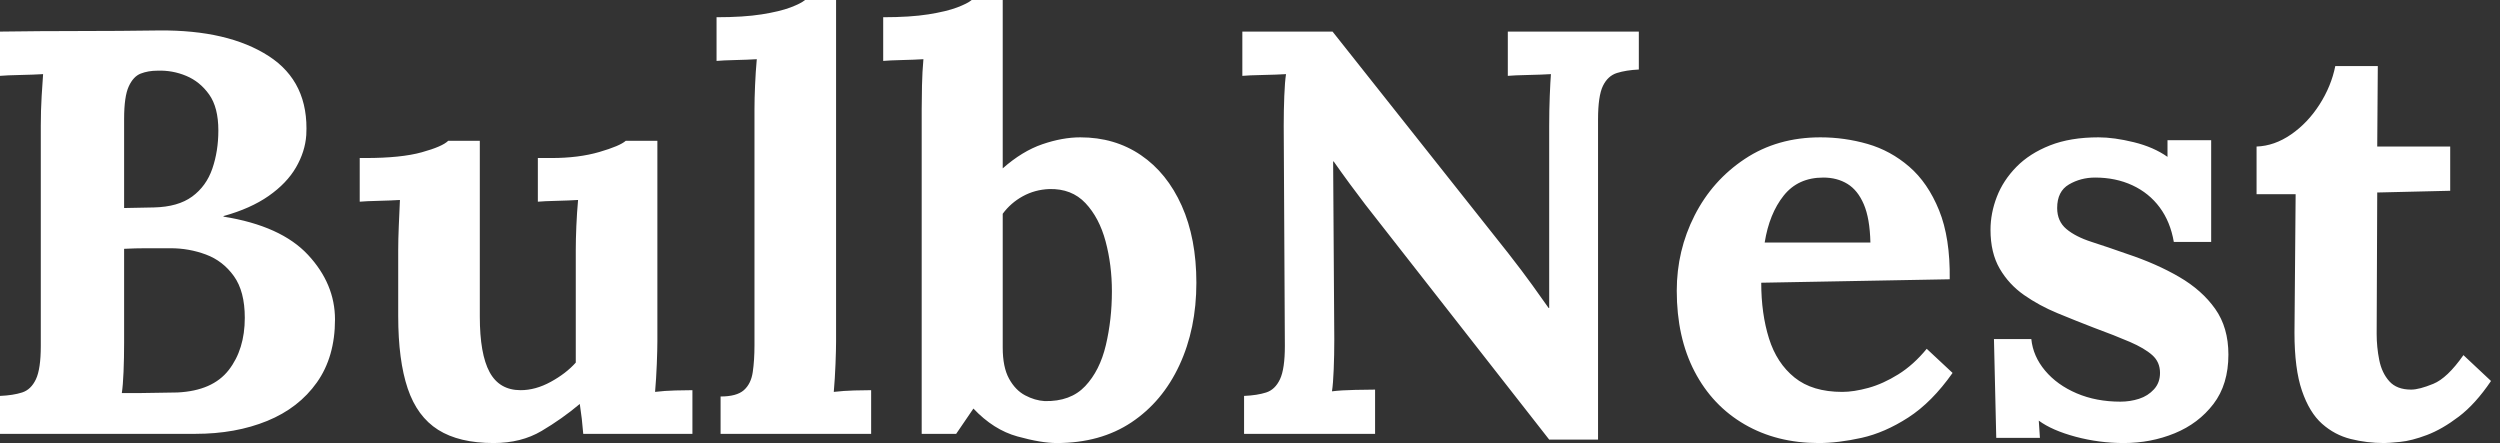 <svg baseProfile="full" height="28" version="1.1" viewBox="0 0 158 28" width="158" xmlns="http://www.w3.org/2000/svg" xmlns:ev="http://www.w3.org/2001/xml-events" xmlns:xlink="http://www.w3.org/1999/xlink"><rect x="0" y="0" width="158" height="28" fill="#333333" stroke="none"/><defs /><g><path d="M1.816 27.419V25.022Q2.651 24.986 3.214 24.804Q3.777 24.623 4.086 23.969Q4.394 23.315 4.394 21.863V7.953Q4.394 6.973 4.449 6.065Q4.503 5.157 4.54 4.685Q3.958 4.721 3.087 4.739Q2.215 4.757 1.816 4.794V1.997Q4.322 1.961 6.846 1.961Q9.37 1.961 11.875 1.925Q16.233 1.888 18.794 3.541Q21.354 5.193 21.173 8.534Q21.1 9.588 20.519 10.586Q19.938 11.585 18.794 12.384Q17.65 13.183 15.943 13.655V13.691Q19.575 14.272 21.281 16.106Q22.988 17.94 22.988 20.192Q22.988 22.553 21.844 24.169Q20.7 25.785 18.703 26.602Q16.706 27.419 14.163 27.419ZM9.515 24.84Q10.169 24.84 10.75 24.84Q11.331 24.84 11.912 24.822Q12.493 24.804 13.038 24.804Q15.253 24.695 16.27 23.388Q17.287 22.08 17.287 20.083Q17.287 18.412 16.597 17.45Q15.907 16.488 14.835 16.088Q13.764 15.689 12.602 15.689Q11.694 15.689 11.04 15.689Q10.387 15.689 9.66 15.725V21.645Q9.66 22.625 9.624 23.497Q9.588 24.368 9.515 24.84ZM9.66 13.147 11.549 13.11Q13.074 13.074 13.964 12.42Q14.853 11.767 15.235 10.659Q15.616 9.551 15.616 8.244Q15.616 6.791 15.035 5.974Q14.454 5.157 13.582 4.794Q12.711 4.431 11.767 4.467Q11.185 4.467 10.713 4.649Q10.241 4.83 9.951 5.466Q9.66 6.101 9.66 7.518Z M33.012 28Q30.833 28 29.507 27.165Q28.182 26.329 27.582 24.55Q26.983 22.77 26.983 19.974V15.798Q26.983 15.144 27.019 14.291Q27.056 13.437 27.092 12.638Q26.511 12.674 25.73 12.693Q24.949 12.711 24.55 12.747V9.987H24.913Q27.165 9.987 28.472 9.624Q29.78 9.261 30.143 8.898H32.14V20.01Q32.14 22.371 32.757 23.515Q33.375 24.659 34.719 24.659Q35.663 24.659 36.625 24.132Q37.588 23.606 38.205 22.916V15.798Q38.205 15.144 38.241 14.291Q38.278 13.437 38.35 12.638Q37.769 12.674 36.988 12.693Q36.208 12.711 35.808 12.747V9.987H36.68Q38.387 9.987 39.694 9.606Q41.001 9.224 41.364 8.898H43.362V21.572Q43.362 22.08 43.326 23.006Q43.289 23.933 43.217 24.768Q43.798 24.695 44.506 24.677Q45.214 24.659 45.577 24.659V27.419H38.677Q38.641 26.947 38.586 26.475Q38.532 26.003 38.459 25.53Q37.333 26.475 36.044 27.237Q34.755 28 33.012 28Z M47.357 25.058Q48.374 25.058 48.827 24.659Q49.281 24.259 49.39 23.515Q49.499 22.77 49.499 21.826V6.9Q49.499 6.246 49.536 5.393Q49.572 4.54 49.645 3.741Q49.064 3.777 48.283 3.795Q47.502 3.813 47.102 3.85V1.089Q48.809 1.089 49.953 0.908Q51.097 0.726 51.769 0.472Q52.441 0.218 52.695 0.0H54.656V21.572Q54.656 22.08 54.62 23.006Q54.584 23.933 54.511 24.768Q55.128 24.695 55.818 24.677Q56.508 24.659 56.872 24.659V27.419H47.357Z M60.067 6.9Q60.067 6.246 60.086 5.393Q60.104 4.54 60.176 3.741Q59.595 3.777 58.815 3.795Q58.034 3.813 57.634 3.85V1.089Q59.341 1.089 60.485 0.908Q61.629 0.726 62.301 0.472Q62.973 0.218 63.227 0.0H65.188V10.641Q66.423 9.551 67.694 9.115Q68.965 8.68 70.091 8.68Q72.27 8.68 73.922 9.805Q75.575 10.931 76.501 13.001Q77.427 15.071 77.427 17.868Q77.427 20.773 76.355 23.079Q75.284 25.385 73.323 26.693Q71.362 28 68.602 28Q67.621 28 66.114 27.582Q64.607 27.165 63.336 25.821L62.246 27.419H60.067ZM65.188 21.971Q65.188 23.206 65.588 23.933Q65.987 24.659 66.604 24.986Q67.222 25.313 67.839 25.349Q69.473 25.385 70.399 24.405Q71.326 23.424 71.707 21.808Q72.088 20.192 72.088 18.412Q72.088 16.742 71.689 15.253Q71.289 13.764 70.418 12.838Q69.546 11.912 68.13 11.948Q67.222 11.984 66.459 12.402Q65.696 12.82 65.188 13.51Z M99.725 27.782 88.104 12.929Q87.632 12.311 87.123 11.621Q86.615 10.931 86.106 10.205H86.07L86.143 21.463Q86.143 22.444 86.106 23.351Q86.07 24.259 85.997 24.732Q86.578 24.659 87.468 24.641Q88.358 24.623 88.721 24.623V27.419H80.441V25.022Q81.276 24.986 81.839 24.804Q82.402 24.623 82.711 23.969Q83.019 23.315 83.019 21.863L82.947 7.953Q82.947 6.973 82.983 6.065Q83.019 5.157 83.092 4.685Q82.511 4.721 81.621 4.739Q80.732 4.757 80.332 4.794V1.997H86.034L97.147 16.016Q98.054 17.178 98.654 18.013Q99.253 18.848 99.689 19.466H99.725V7.953Q99.725 6.973 99.761 6.065Q99.798 5.157 99.834 4.685Q99.253 4.721 98.381 4.739Q97.51 4.757 97.11 4.794V1.997H105.39V4.394Q104.591 4.431 104.01 4.612Q103.429 4.794 103.121 5.429Q102.812 6.065 102.812 7.554V27.782Z M116.757 28Q114.106 28 112.073 26.82Q110.039 25.639 108.913 23.479Q107.787 21.318 107.787 18.376Q107.787 15.834 108.913 13.619Q110.039 11.403 112.091 10.042Q114.143 8.68 116.866 8.68Q118.392 8.68 119.844 9.097Q121.297 9.515 122.477 10.532Q123.658 11.549 124.366 13.292Q125.074 15.035 125.038 17.65L113.126 17.868Q113.126 19.829 113.616 21.39Q114.106 22.952 115.232 23.86Q116.358 24.768 118.246 24.768Q118.973 24.768 119.899 24.514Q120.825 24.259 121.787 23.66Q122.75 23.061 123.585 22.044L125.219 23.569Q123.912 25.422 122.423 26.384Q120.934 27.346 119.463 27.673Q117.992 28 116.757 28ZM113.344 15.326H120.026Q119.99 13.8 119.608 12.911Q119.227 12.021 118.573 11.621Q117.92 11.222 117.048 11.222Q115.45 11.222 114.542 12.366Q113.634 13.51 113.344 15.326Z M136.042 28Q134.48 28 132.991 27.601Q131.502 27.201 130.667 26.584L130.739 27.673H127.979L127.834 21.427H130.195Q130.304 22.516 131.066 23.424Q131.829 24.332 133.064 24.859Q134.298 25.385 135.824 25.385Q136.441 25.385 137.004 25.204Q137.567 25.022 137.948 24.604Q138.329 24.187 138.329 23.569Q138.329 22.879 137.839 22.444Q137.349 22.008 136.423 21.608Q135.497 21.209 134.117 20.7Q132.991 20.265 131.847 19.792Q130.703 19.32 129.741 18.649Q128.778 17.977 128.197 16.978Q127.616 15.979 127.616 14.527Q127.616 13.473 128.016 12.438Q128.415 11.403 129.25 10.55Q130.086 9.696 131.375 9.188Q132.664 8.68 134.444 8.68Q135.424 8.68 136.677 8.988Q137.93 9.297 138.802 9.914V8.861H141.562V15.289H139.201Q138.983 14.018 138.311 13.11Q137.639 12.202 136.586 11.712Q135.533 11.222 134.226 11.222Q133.318 11.222 132.573 11.658Q131.829 12.093 131.829 13.147Q131.829 13.982 132.41 14.472Q132.991 14.962 134.008 15.289Q135.025 15.616 136.259 16.052Q138.112 16.669 139.546 17.505Q140.981 18.34 141.816 19.52Q142.651 20.7 142.651 22.407Q142.651 24.296 141.707 25.53Q140.763 26.765 139.256 27.383Q137.748 28 136.042 28Z M152.493 28Q151.403 28 150.387 27.746Q149.37 27.492 148.571 26.783Q147.772 26.075 147.3 24.695Q146.827 23.315 146.827 21.027L146.9 12.275H144.431V9.261Q145.556 9.224 146.61 8.498Q147.663 7.772 148.407 6.61Q149.152 5.447 149.406 4.176H152.093L152.057 9.261H156.669V12.057L152.057 12.166L152.021 21.1Q152.021 21.935 152.184 22.752Q152.348 23.569 152.82 24.096Q153.292 24.623 154.2 24.623Q154.708 24.623 155.598 24.259Q156.488 23.896 157.505 22.444L159.248 24.078Q158.267 25.53 157.214 26.329Q156.161 27.128 155.198 27.492Q154.236 27.855 153.51 27.927Q152.783 28 152.493 28Z " fill="rgb(255,255,255)" transform="translate(-1.816, 0)" /></g></svg>